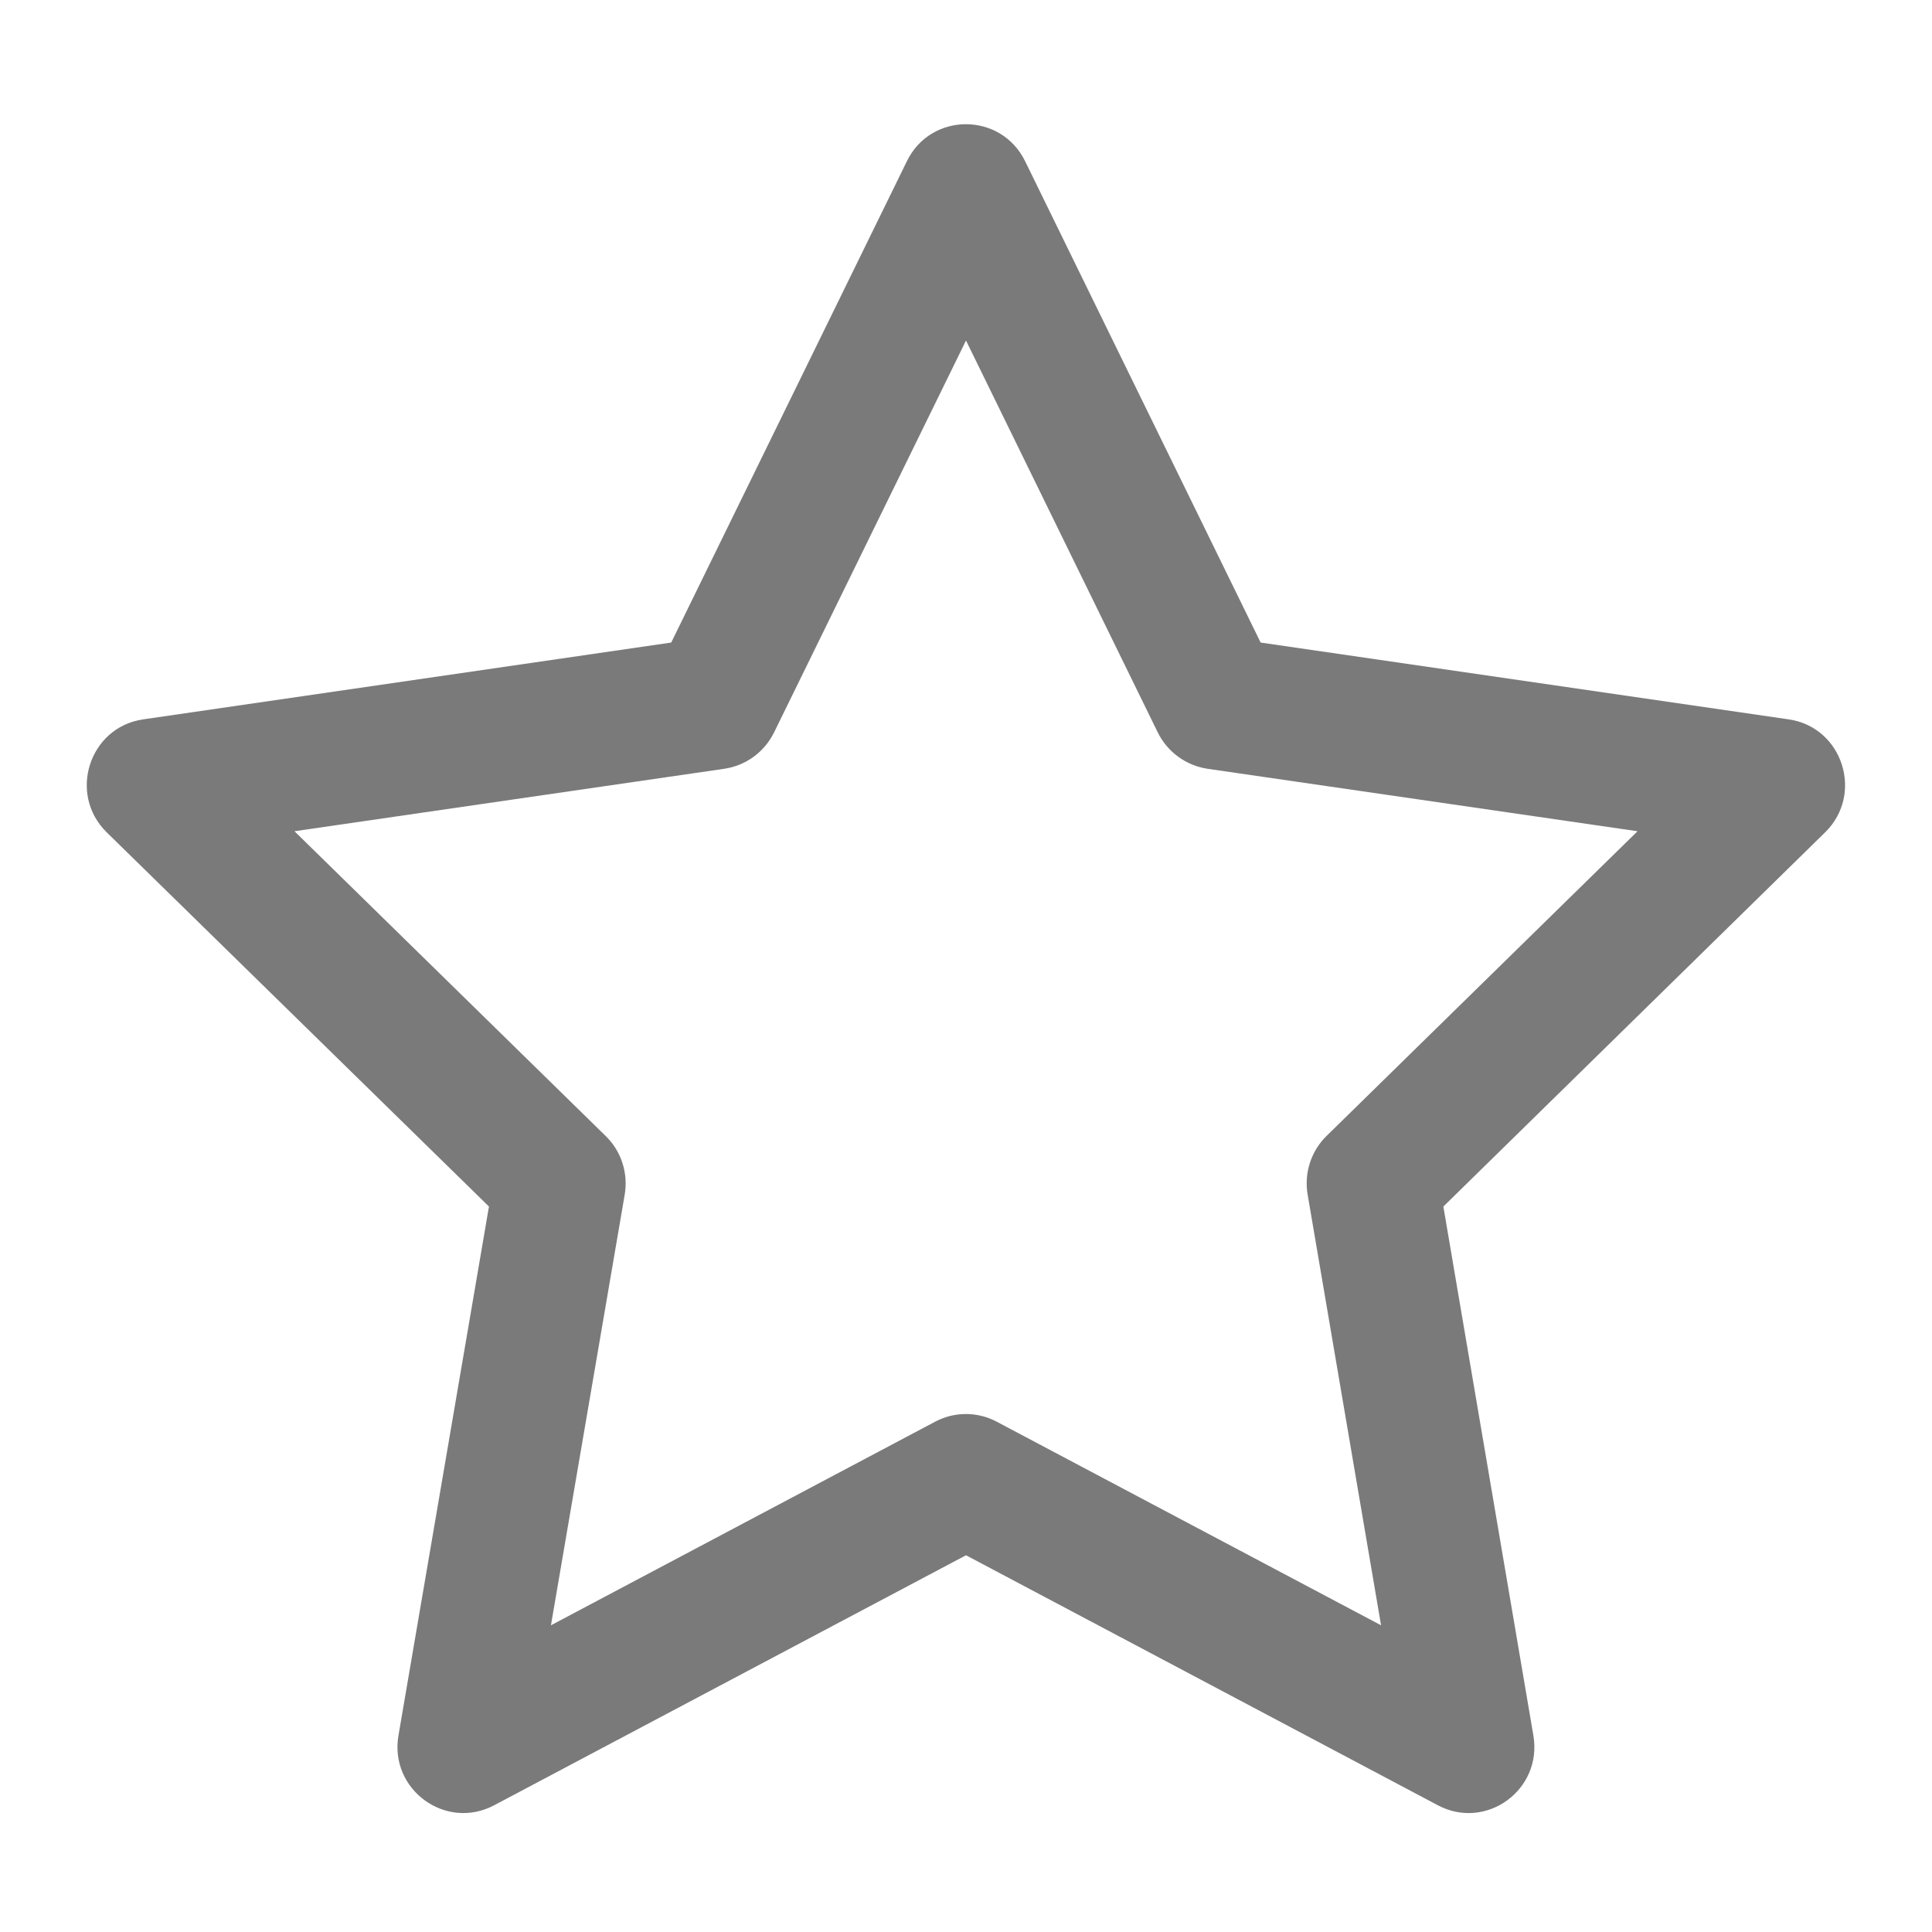 <svg width="12" height="12" viewBox="0 0 12 12" fill="none" xmlns="http://www.w3.org/2000/svg">
<path d="M4.169 3.991L5.633 1.001C5.782 0.695 6.217 0.695 6.367 1.001L7.83 3.991L11.109 4.468C11.445 4.516 11.579 4.932 11.336 5.17L8.965 7.494L9.524 10.779C9.582 11.116 9.231 11.372 8.931 11.213L6 9.66L3.069 11.213C2.768 11.372 2.417 11.115 2.475 10.779L3.037 7.494L0.663 5.17C0.42 4.932 0.554 4.516 0.89 4.468L4.169 3.991ZM6 2.115L4.808 4.549C4.748 4.671 4.633 4.755 4.499 4.775L1.829 5.163L3.762 7.056C3.859 7.15 3.903 7.287 3.88 7.421L3.422 10.095L5.809 8.83C5.928 8.767 6.071 8.767 6.19 8.83L8.578 10.095L8.122 7.42C8.099 7.287 8.143 7.15 8.239 7.056L10.171 5.163L7.5 4.775C7.367 4.755 7.251 4.671 7.191 4.549L6 2.115Z" fill="#7A7A7A"/>
</svg>
